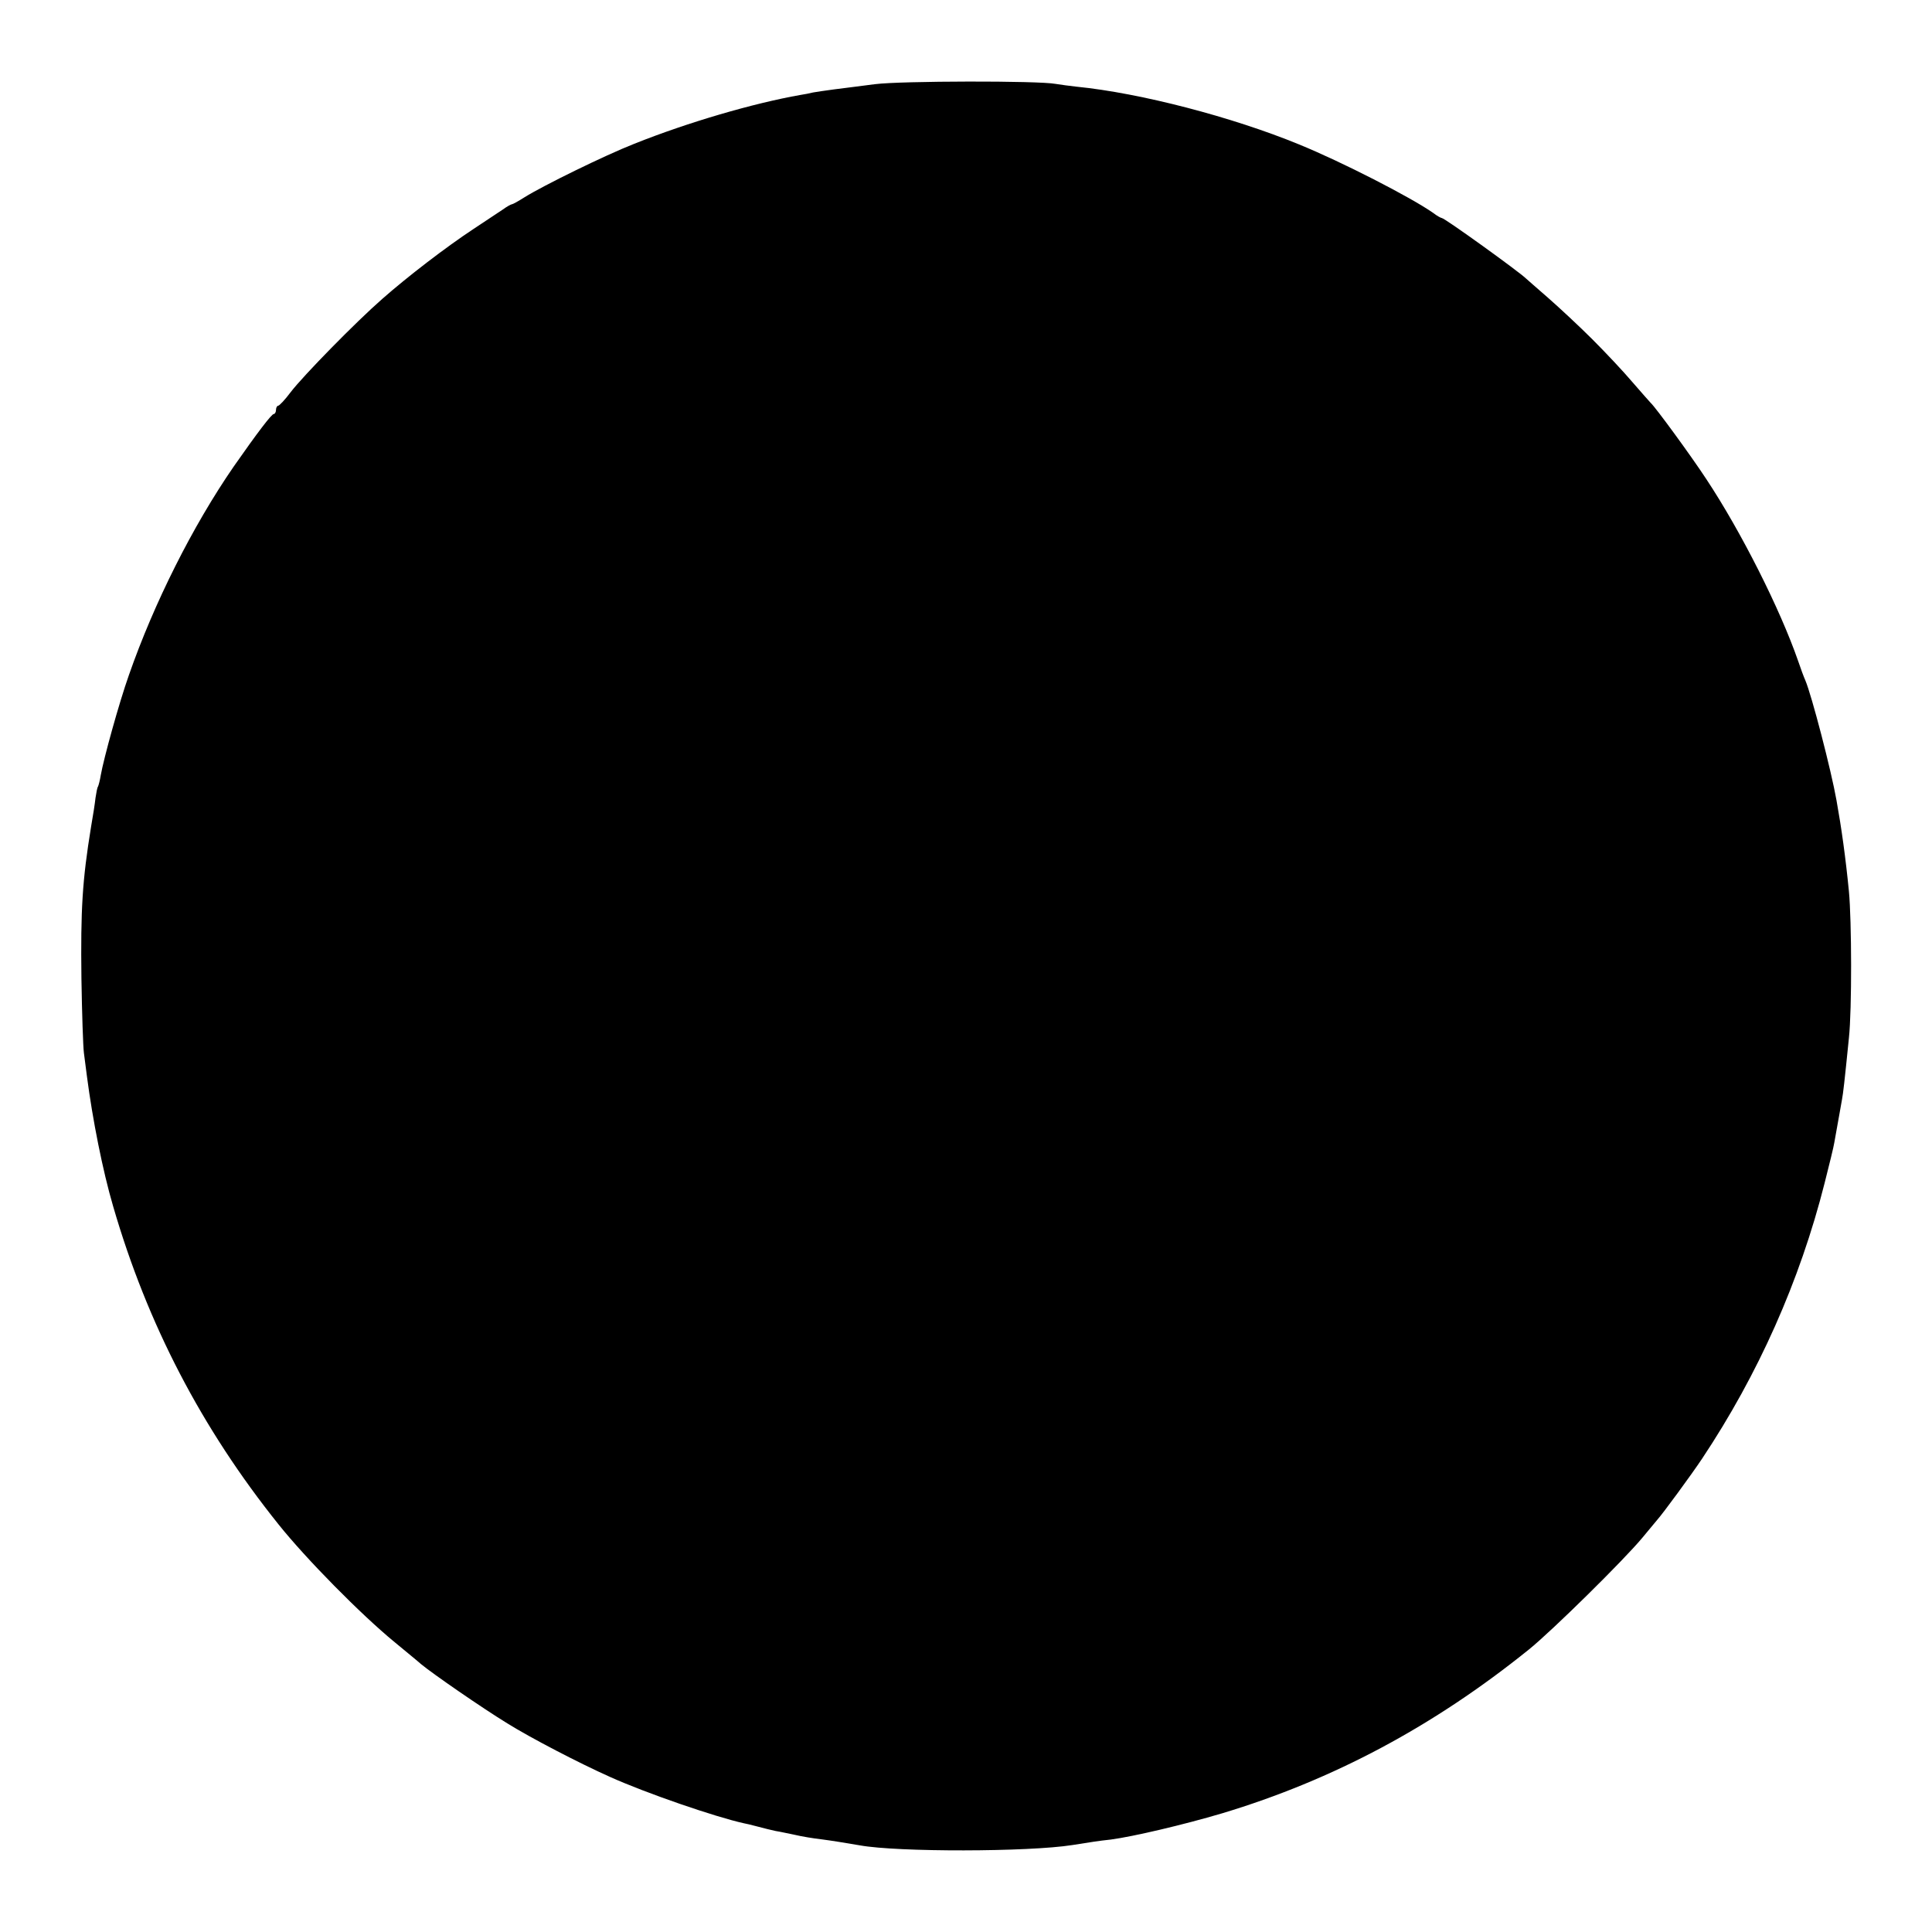 <?xml version="1.0" standalone="no"?>
<!DOCTYPE svg PUBLIC "-//W3C//DTD SVG 20010904//EN"
 "http://www.w3.org/TR/2001/REC-SVG-20010904/DTD/svg10.dtd">
<svg version="1.0" xmlns="http://www.w3.org/2000/svg"
 width="700pt" height="700pt" viewBox="0 0 700 700"
 preserveAspectRatio="xMidYMid meet">
<g transform="translate(0,700) scale(0.1,-0.1)"
fill="#000000" stroke="none">
<path d="M3170 6695 c-52 -7 -119 -15 -149 -19 -30 -4 -64 -9 -75 -11 -12 -3
-32 -7 -46 -9 -170 -30 -407 -99 -602 -177 -107 -42 -331 -152 -398 -194 -22
-14 -42 -25 -45 -25 -3 0 -18 -8 -33 -19 -15 -10 -63 -42 -107 -71 -100 -66
-238 -172 -330 -253 -96 -84 -286 -278 -332 -338 -20 -27 -41 -49 -45 -49 -4
0 -8 -7 -8 -15 0 -8 -4 -15 -8 -15 -8 0 -59 -67 -145 -190 -149 -216 -289
-495 -380 -756 -36 -102 -91 -301 -102 -363 -3 -19 -8 -37 -10 -41 -3 -4 -6
-22 -9 -41 -2 -19 -9 -65 -16 -104 -32 -196 -38 -300 -35 -550 2 -126 6 -248
9 -270 3 -22 8 -60 11 -85 20 -154 57 -342 95 -471 124 -427 321 -805 599
-1152 99 -124 299 -327 421 -427 41 -34 84 -69 95 -79 42 -35 223 -160 313
-215 85 -53 260 -144 372 -194 131 -59 381 -145 485 -168 6 -1 28 -6 50 -12
22 -6 51 -13 65 -16 14 -2 45 -9 70 -14 25 -6 68 -13 95 -16 45 -6 81 -12 140
-22 137 -25 612 -24 770 1 70 11 93 15 140 20 82 11 261 53 403 95 402 121
766 315 1112 594 84 68 343 323 411 405 24 29 49 59 54 65 19 21 122 161 162
221 203 305 354 643 444 999 17 67 33 132 35 146 15 85 25 138 28 157 4 21 9
63 25 223 11 102 10 425 0 530 -12 123 -27 230 -45 330 -19 108 -90 381 -113
435 -5 11 -17 43 -26 70 -66 190 -207 469 -332 658 -57 87 -186 263 -202 277
-3 3 -33 37 -66 75 -33 39 -98 108 -145 155 -47 47 -119 114 -160 150 -41 36
-77 67 -80 70 -25 25 -296 220 -306 220 -3 0 -18 8 -32 19 -80 56 -331 185
-486 248 -241 99 -574 186 -806 209 -25 3 -58 7 -75 10 -63 12 -561 11 -655
-1z"/>
</g>
</svg>
